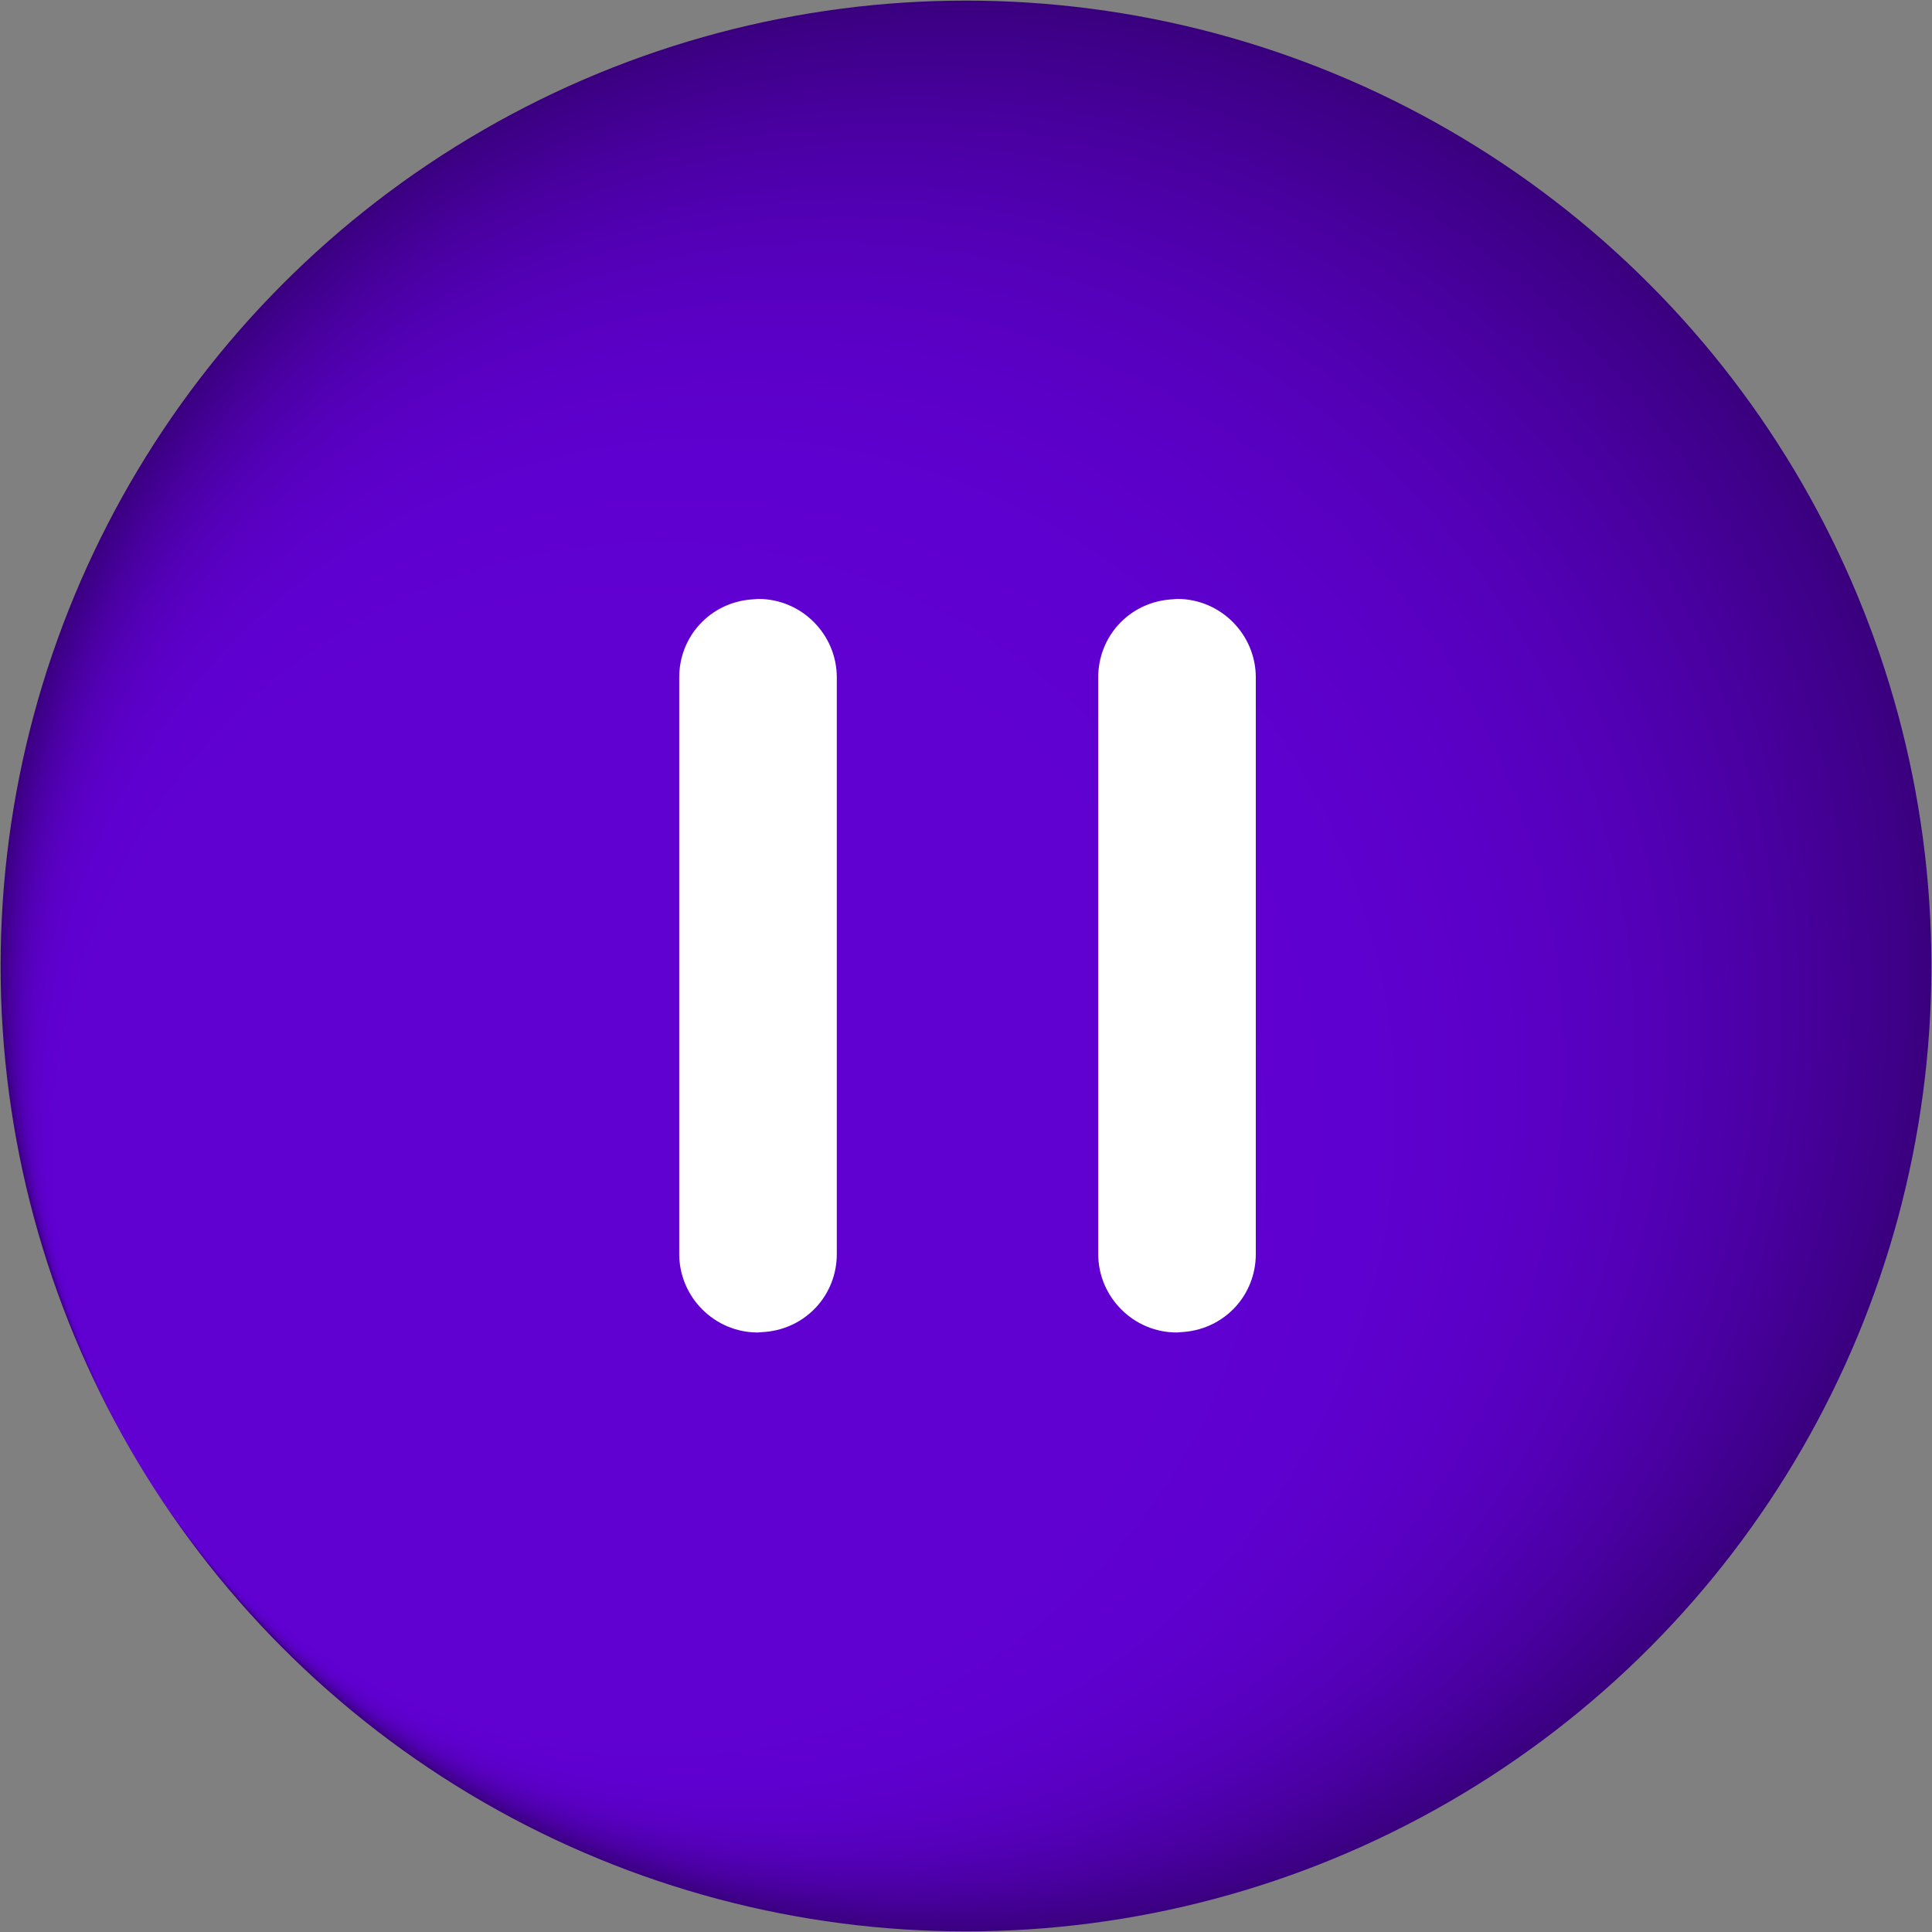<?xml version="1.0" encoding="utf-8"?>
<!-- Generator: Adobe Illustrator 26.3.1, SVG Export Plug-In . SVG Version: 6.00 Build 0)  -->
<svg version="1.1" id="Layer_1" xmlns="http://www.w3.org/2000/svg" xmlns:xlink="http://www.w3.org/1999/xlink" x="0px" y="0px"
	 viewBox="0 0 320 320" style="enable-background:new 0 0 320 320;" xml:space="preserve">
<rect x="0" y="0" width="320" height="320" fill="#808080" stroke="none"/>
<style type="text/css">
	.st0{fill:url(#SVGID_1_);}
	.st1{fill:#FFFFFF;}
</style>
<radialGradient id="SVGID_1_" cx="160" cy="162" r="159.92" fx="22.781" fy="79.87" gradientTransform="matrix(1 0 0 -1 0 322)" gradientUnits="userSpaceOnUse">
	<stop  offset="0.57" style="stop-color:#6001D2"/>
	<stop  offset="0.69" style="stop-color:#5E00CF"/>
	<stop  offset="0.78" style="stop-color:#5A00C5"/>
	<stop  offset="0.85" style="stop-color:#5300B6"/>
	<stop  offset="0.92" style="stop-color:#4900A0"/>
	<stop  offset="0.99" style="stop-color:#3C0084"/>
	<stop  offset="1" style="stop-color:#39007D"/>
</radialGradient>
<circle class="st0" cx="160" cy="160" r="159.9"/>
<g>
	<path id="pause-a" class="st1" d="M195,99.2c7.2,0,13,5.9,13,13v95.5c0,6.8-5.1,12.3-11.8,12.9l-1.3,0.1c-7.2,0-13-5.9-13-13v-95.5
		c0-6.8,5.1-12.3,11.8-12.9L195,99.2z M125.6,99.2c7.2,0,13,5.9,13,13v95.5c0,6.8-5.1,12.3-11.8,12.9l-1.3,0.1c-7.2,0-13-5.9-13-13
		v-95.5c0-6.8,5.1-12.3,11.8-12.9L125.6,99.2z"/>
</g>
</svg>

